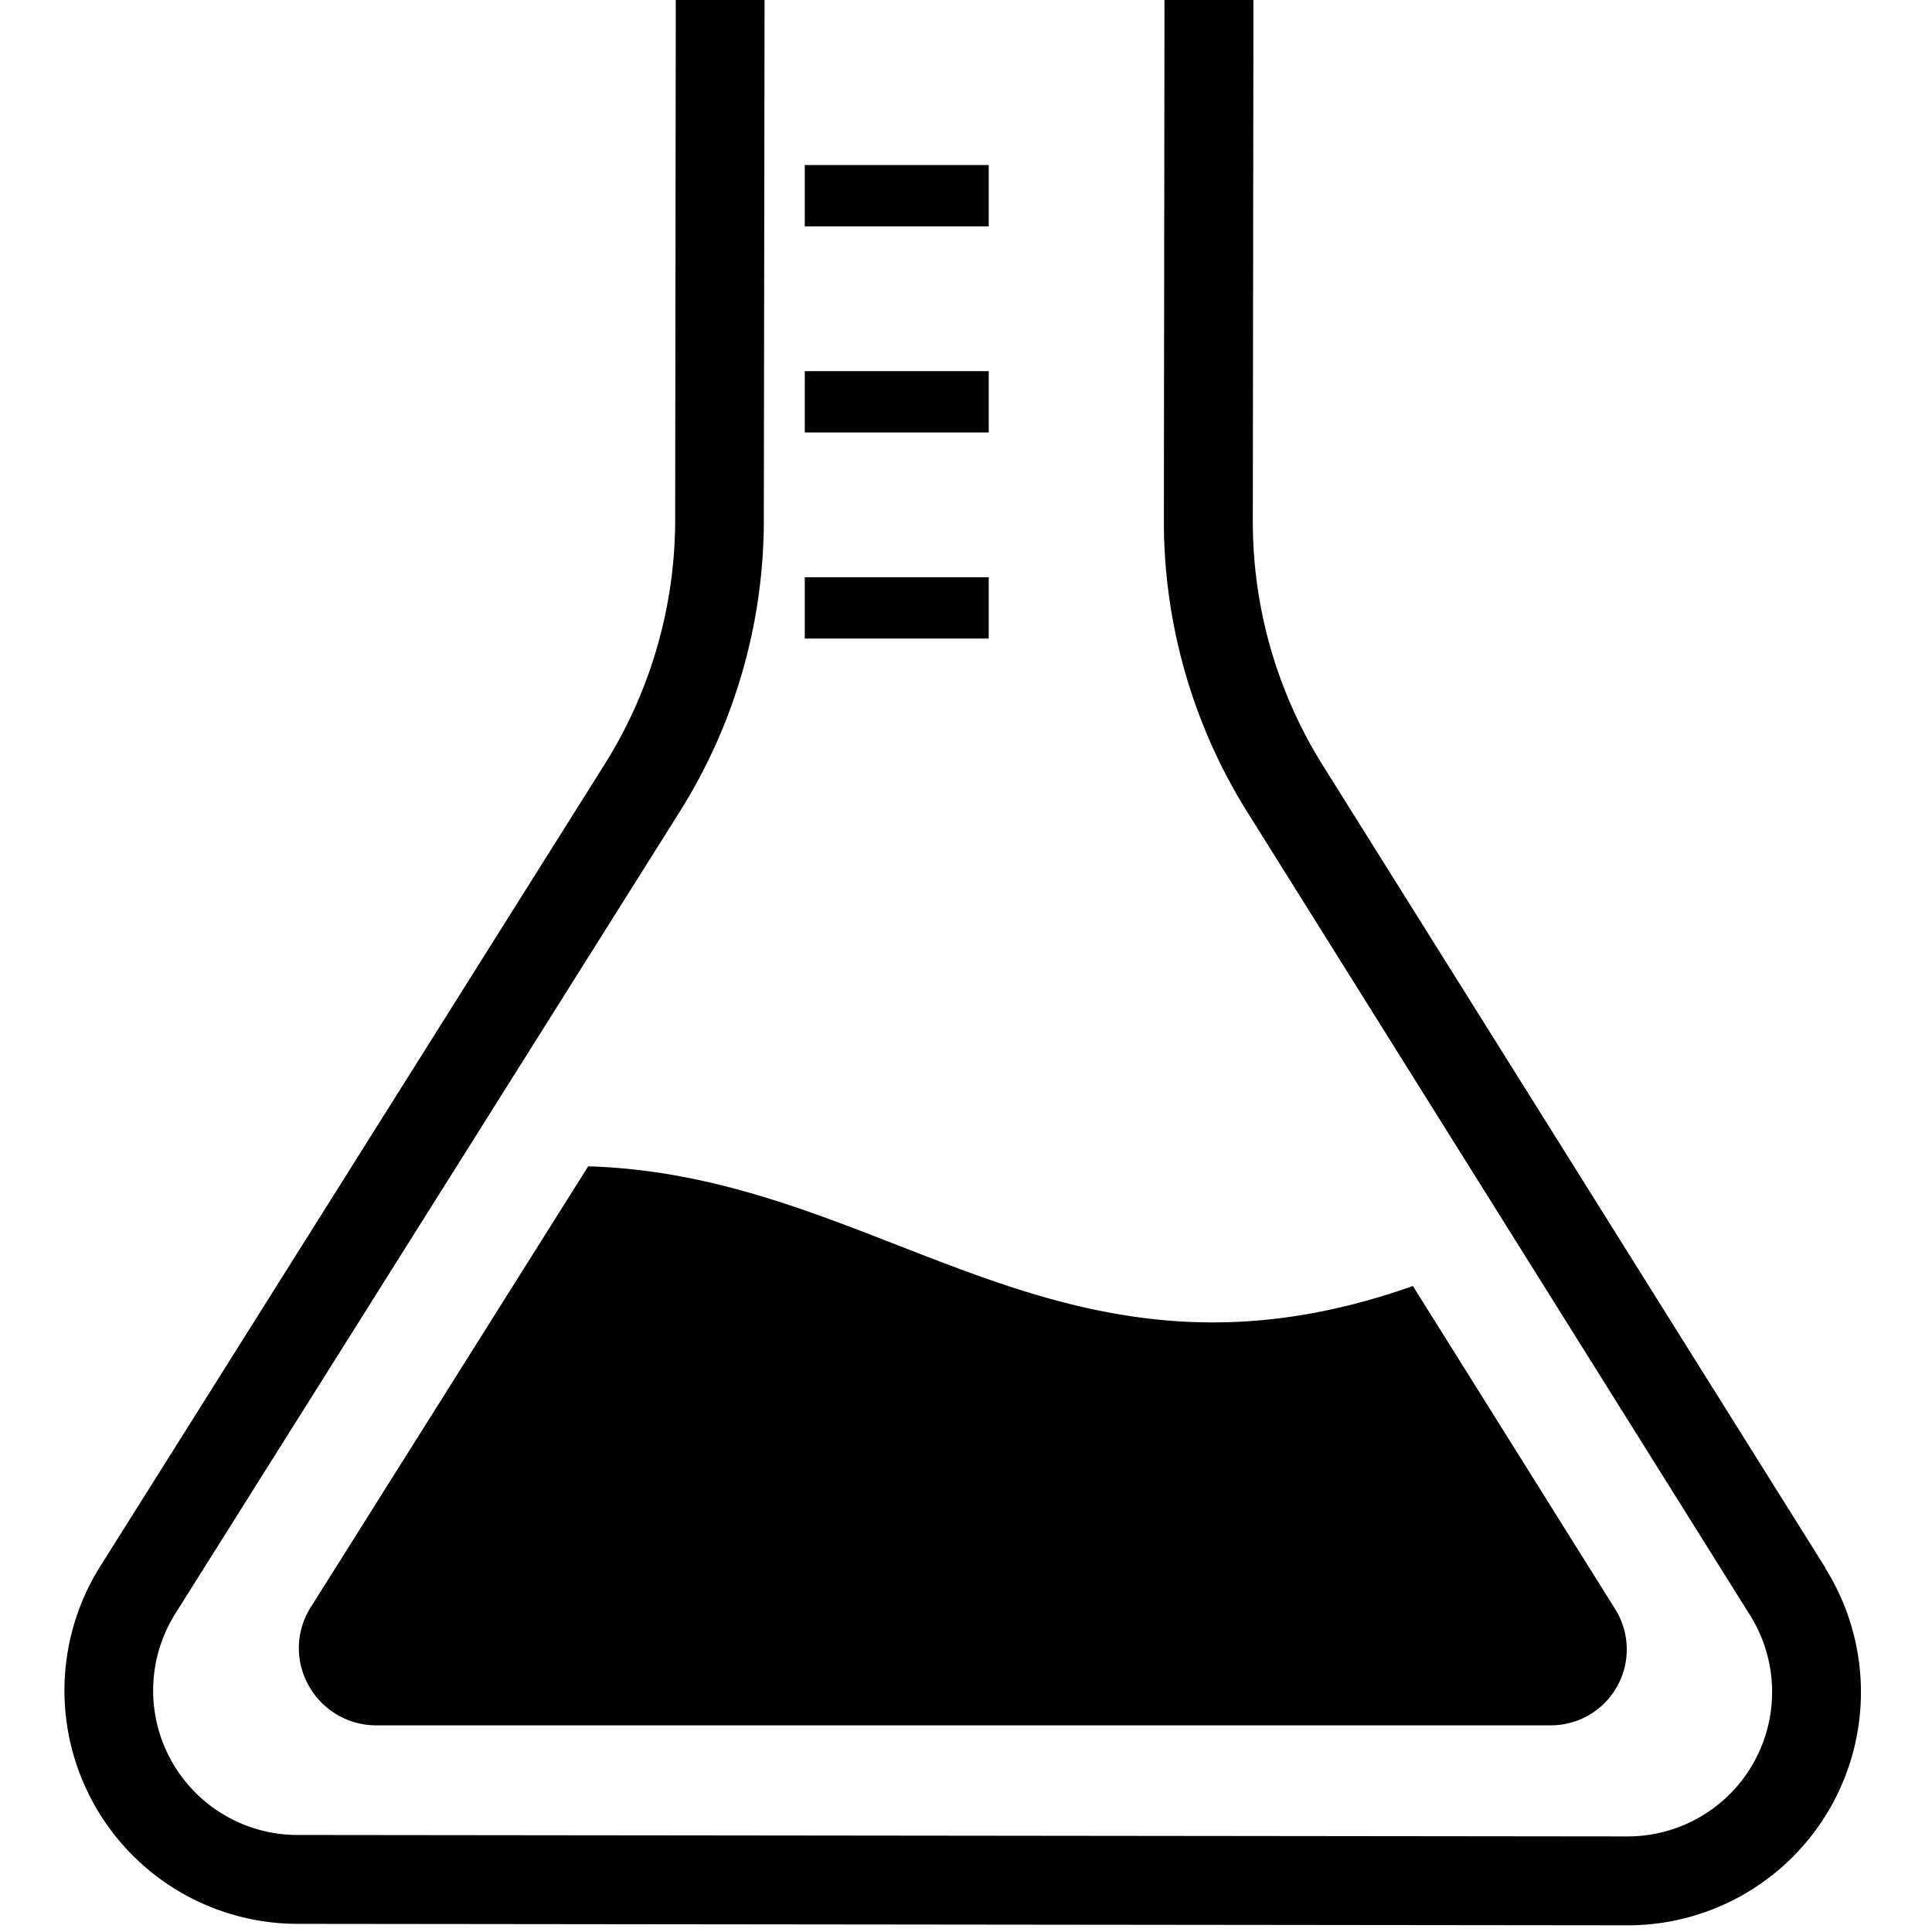 <svg xmlns="http://www.w3.org/2000/svg" xmlns:xlink="http://www.w3.org/1999/xlink" width="34.627" height="34.627" viewBox="0 0 34.627 34.627">
  <defs>
    <clipPath id="clip-path">
      <rect id="長方形_466" data-name="長方形 466" width="34.627" height="34.627" fill="#fff" stroke="#707070" stroke-width="1"/>
    </clipPath>
  </defs>
  <g id="マスクグループ_14" data-name="マスクグループ 14" clip-path="url(#clip-path)">
    <g id="フラスコのアイコン3" transform="translate(1.155)">
      <path id="パス_270" data-name="パス 270" d="M35.174,28.1,26.166,13.717a8.235,8.235,0,0,1-1.254-4.369L24.923,0H23.329l-.011,9.32v.028a9.831,9.831,0,0,0,1.5,5.214L33.824,28.95a2.589,2.589,0,0,1-2.195,3.964h-.014L7.793,32.888A2.589,2.589,0,0,1,5.6,28.921l9.039-14.37a9.82,9.82,0,0,0,1.509-5.222L16.161,0H14.57l-.011,9.328A8.244,8.244,0,0,1,13.294,13.7L4.255,28.073a4.182,4.182,0,0,0,3.536,6.408l23.833.026v0l.057,0v0a4.18,4.18,0,0,0,3.492-6.4Z" transform="translate(-3.613)"/>
      <path id="パス_271" data-name="パス 271" d="M16.968,73.333a1.364,1.364,0,0,0-.039,1.381,1.384,1.384,0,0,0,1.191.727H39.2a1.361,1.361,0,0,0,1.153-2.083l-3.626-5.791c-6.32,2.238-9.455-1.988-14.781-2.145Z" transform="translate(-12.559 -44.518)"/>
      <rect id="長方形_467" data-name="長方形 467" width="3.297" height="1.099" transform="translate(13.269 2.958)"/>
      <rect id="長方形_468" data-name="長方形 468" width="3.297" height="1.099" transform="translate(13.269 6.652)"/>
      <rect id="長方形_469" data-name="長方形 469" width="3.297" height="1.099" transform="translate(13.269 10.346)"/>
    </g>
  </g>
</svg>

